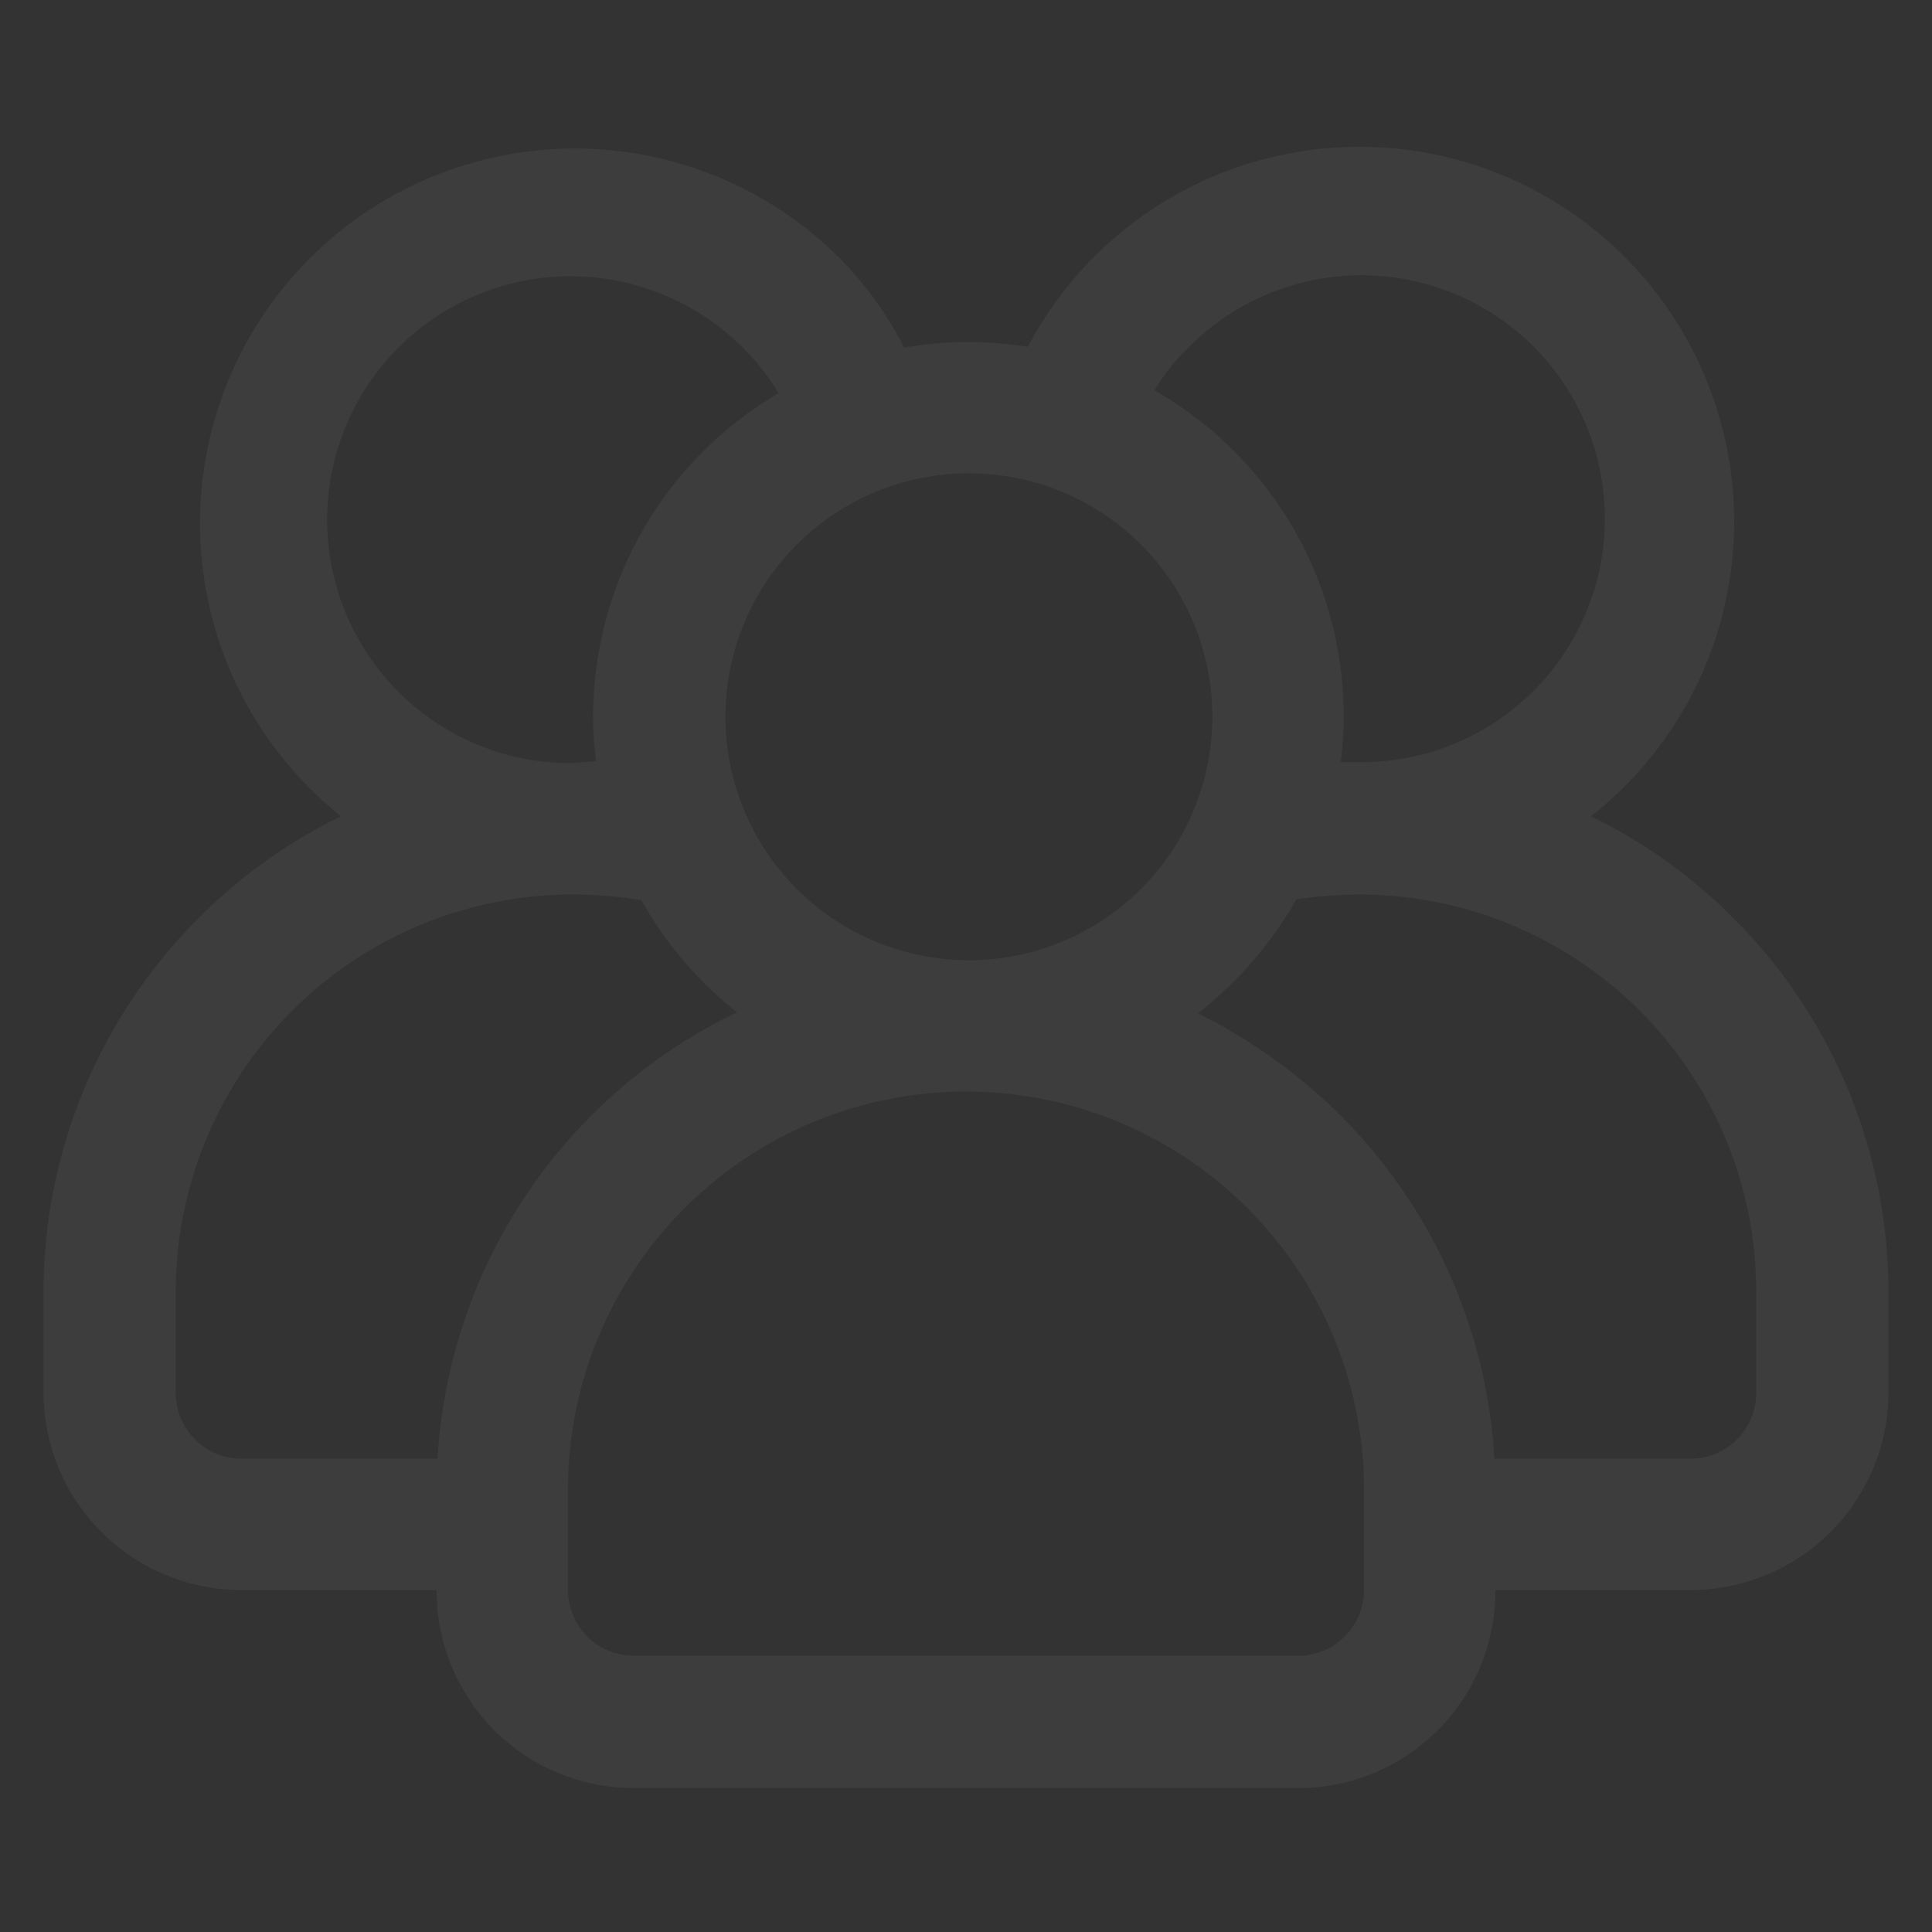 <svg xmlns="http://www.w3.org/2000/svg" viewBox="0 0 200 200"><rect x="0" y="0" width="200" height="200" fill="#333333" stroke="none"/><g style="opacity:0.05"><path d="M106.4,35.9a41,41,0,0,0-6.2-.5,36.8,36.8,0,0,0-6.6.6,36.8,36.8,0,0,0-6.5-9.1A38.8,38.8,0,1,0,35.3,84.5,54.2,54.2,0,0,0,20.6,95,54.8,54.8,0,0,0,4.5,133.8v10.3A20.5,20.5,0,0,0,25,164.6H45.2a20.4,20.4,0,0,0,20.4,20.5h68.8a20.4,20.4,0,0,0,20.4-20.5H175a20.5,20.5,0,0,0,20.5-20.5V133.8A54.8,54.8,0,0,0,179.4,95a54.2,54.2,0,0,0-14.7-10.5,38.8,38.8,0,1,0-58.3-48.6Zm34.8,118.3v10.4a6.8,6.8,0,0,1-6.8,6.8H65.6a6.8,6.8,0,0,1-6.8-6.8V154.2a41.2,41.2,0,0,1,82.4,0Zm13.5-3.2H175a6.8,6.8,0,0,0,6.8-6.9V133.8a41.1,41.1,0,0,0-41.1-41.2h0a46.2,46.2,0,0,0-6.5.5A39.9,39.9,0,0,1,124,104.9a56.6,56.6,0,0,1,14.8,10.6A54.7,54.7,0,0,1,154.7,151ZM66.4,93.2a41.7,41.7,0,0,0-7.1-.6h0a41.1,41.1,0,0,0-41.1,41.2v10.3A6.8,6.8,0,0,0,25,151H45.3a54.7,54.7,0,0,1,15.9-35.5,54,54,0,0,1,15.1-10.7,39.4,39.4,0,0,1-9.9-11.6ZM100.2,49A25.2,25.2,0,1,1,75.1,74.2,25.2,25.2,0,0,1,100.2,49ZM80.6,40.7a23.6,23.6,0,0,0-3.4-4.4A25.2,25.2,0,1,0,59.1,79l2.6-.2a34.4,34.4,0,0,1-.3-4.6A38.8,38.8,0,0,1,80.6,40.7Zm58.2,38.2h2.1a25.2,25.2,0,1,0-18.1-42.7,21.8,21.8,0,0,0-3.3,4.2,38.8,38.8,0,0,1,19.6,33.7,37.1,37.1,0,0,1-.3,4.7Z" style="fill:#fff;fill-rule:evenodd"/></g></svg>